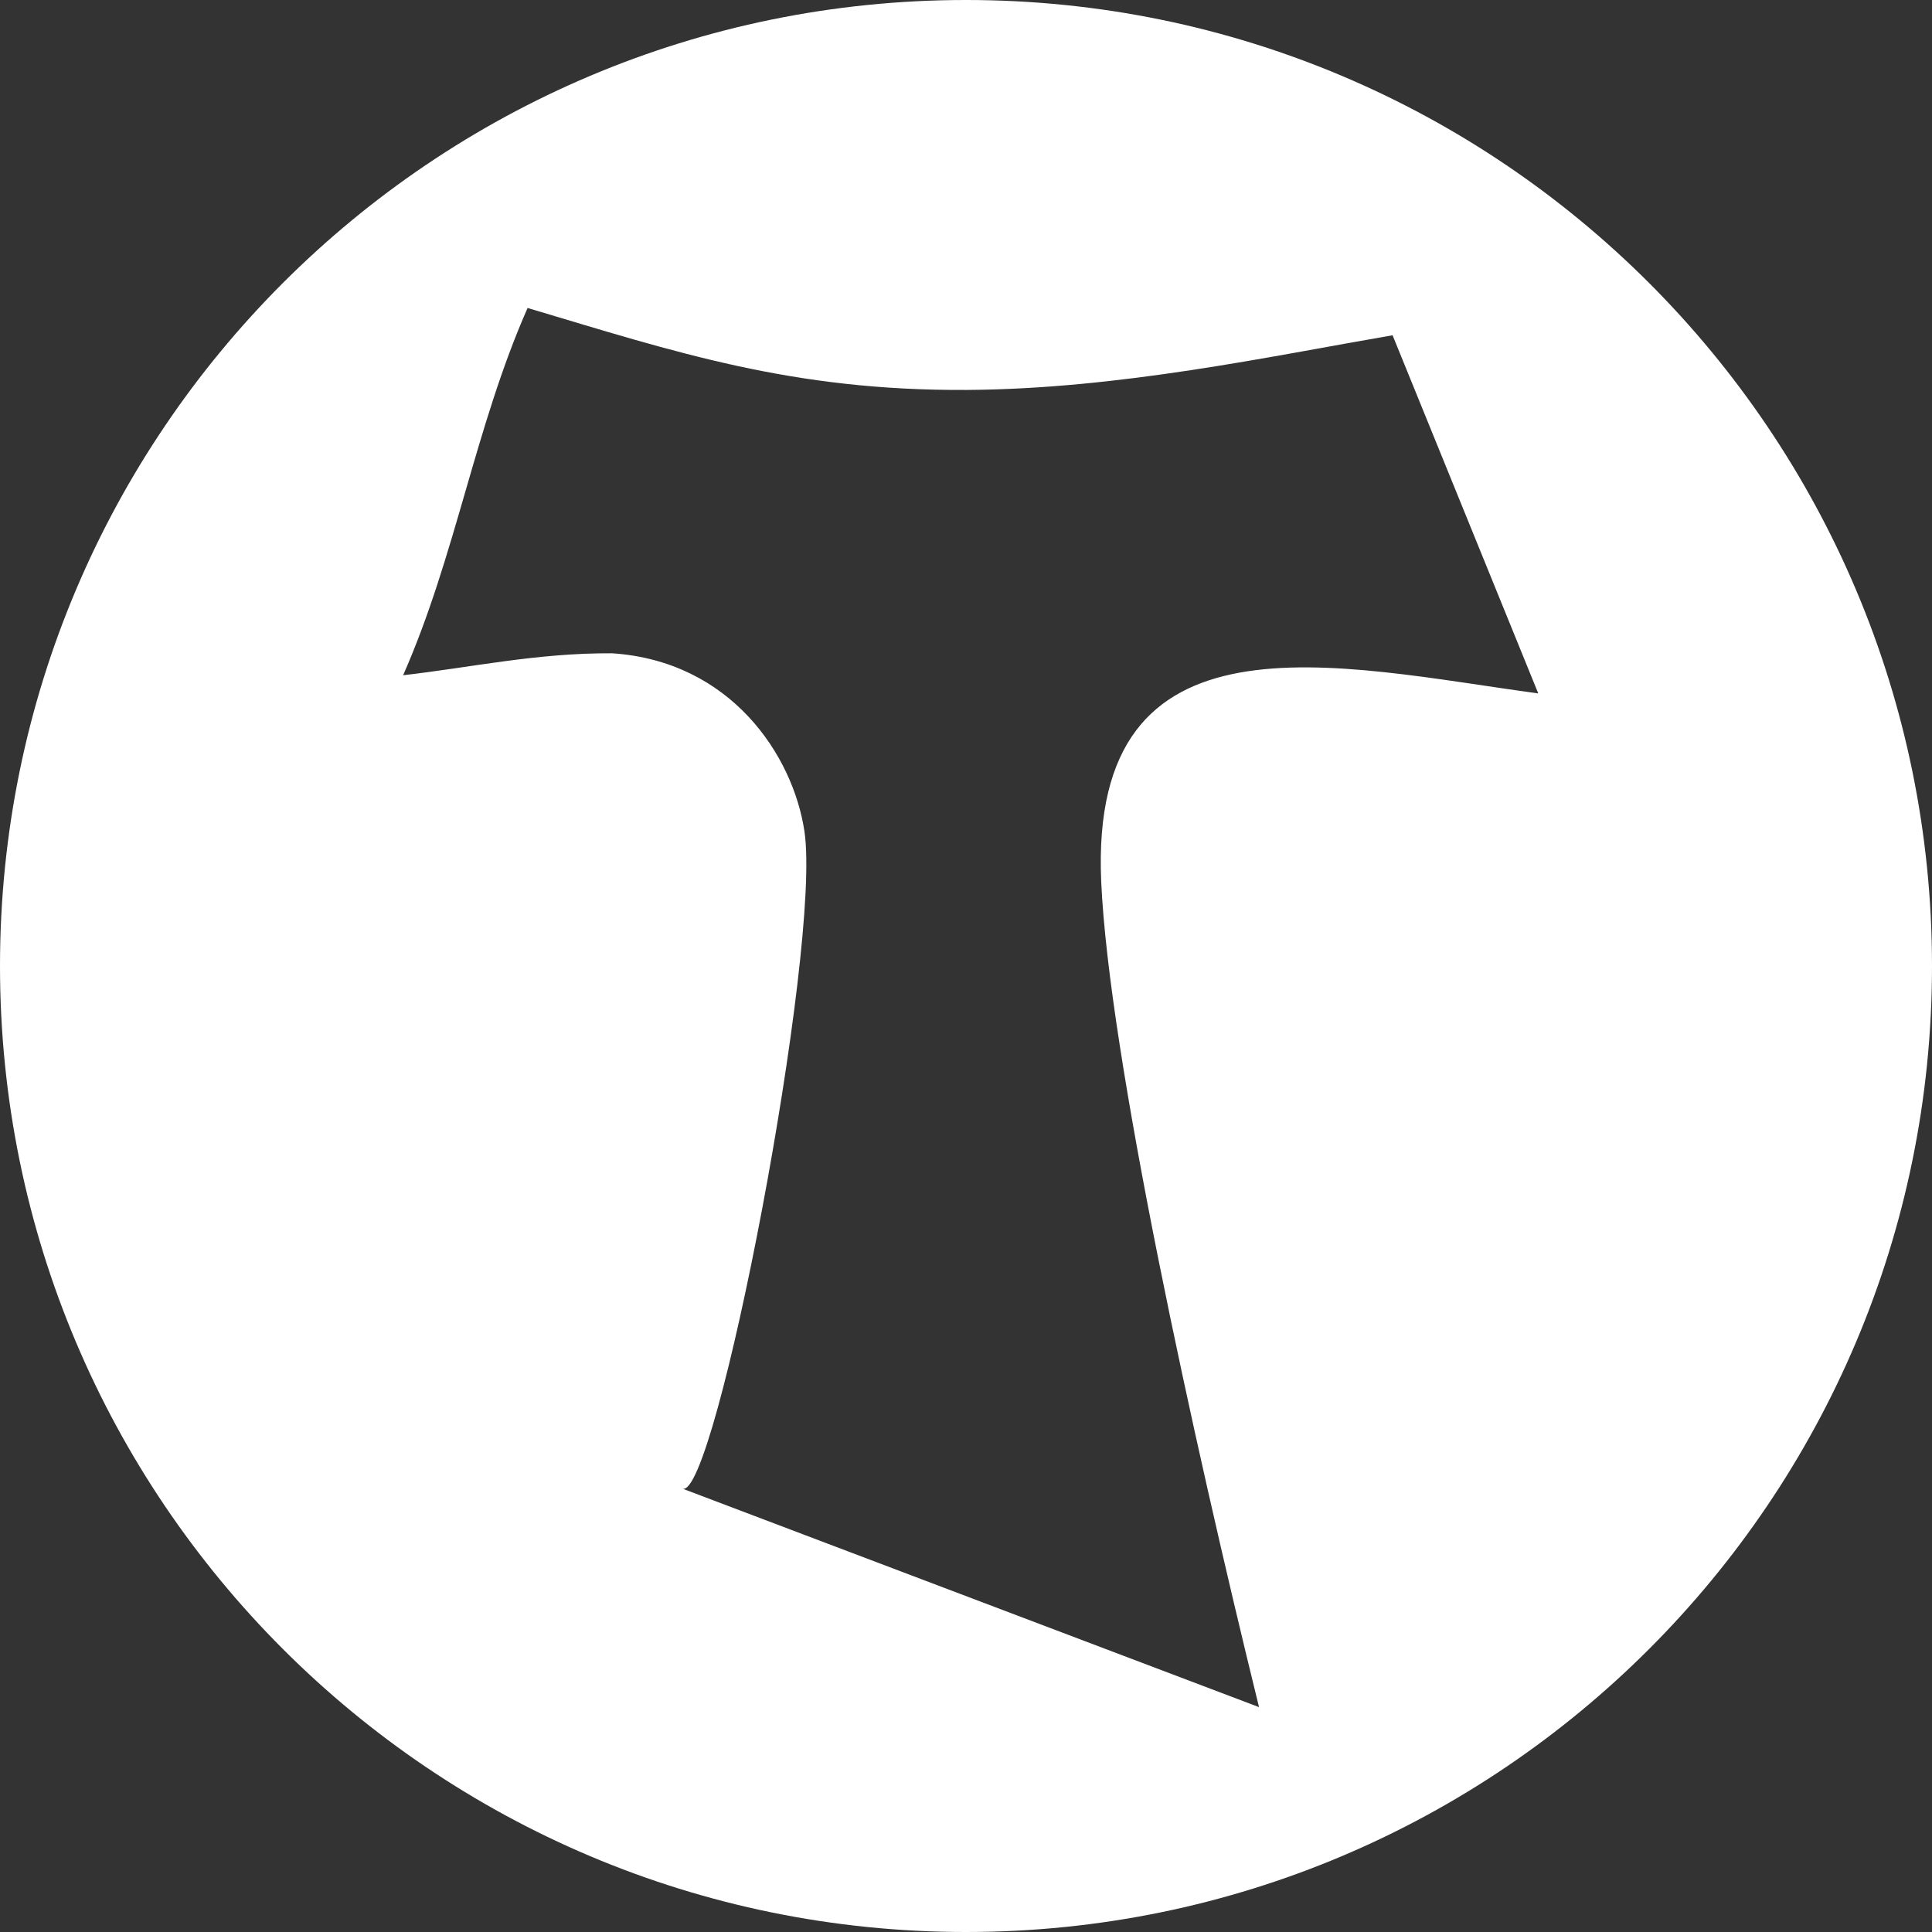 <?xml version="1.0" encoding="utf-8"?>
<!-- Generator: Adobe Illustrator 15.0.0, SVG Export Plug-In . SVG Version: 6.00 Build 0)  -->
<!DOCTYPE svg PUBLIC "-//W3C//DTD SVG 1.0//EN" "http://www.w3.org/TR/2001/REC-SVG-20010904/DTD/svg10.dtd">
<svg version="1.0" id="Warstwa_1" xmlns="http://www.w3.org/2000/svg" xmlns:xlink="http://www.w3.org/1999/xlink" x="0px" y="0px"
	 width="64px" height="64px" viewBox="0 0 64 64" enable-background="new 0 0 64 64" xml:space="preserve">
<rect x="0" y="0" width="64" height="64" fill="#333333" stroke="none"/>
<path fill-rule="evenodd" clip-rule="evenodd" fill="#FFFFFF" d="M22.604,49.312c6.368,2.413,12.735,4.826,19.103,7.239
	c-2.188-8.893-4.976-21.636-5.228-27.347c-0.409-9.246,7.809-7.136,14.478-6.234c-1.608-3.955-3.218-7.909-4.826-11.864
	c-4.089,0.704-9.05,1.778-14.083,1.811c-5.813,0.037-9.678-1.256-14.571-2.715c-1.743,3.954-2.38,8.211-4.123,12.166
	c2.226-0.253,4.429-0.742,6.923-0.727c3.932,0.26,5.993,3.376,6.371,5.897C27.223,31.379,23.695,49.748,22.604,49.312 M32,0
	c17.673,0,32,14.327,32,32S49.673,64,32,64S0,49.673,0,32S14.327,0,32,0"/>
</svg>
